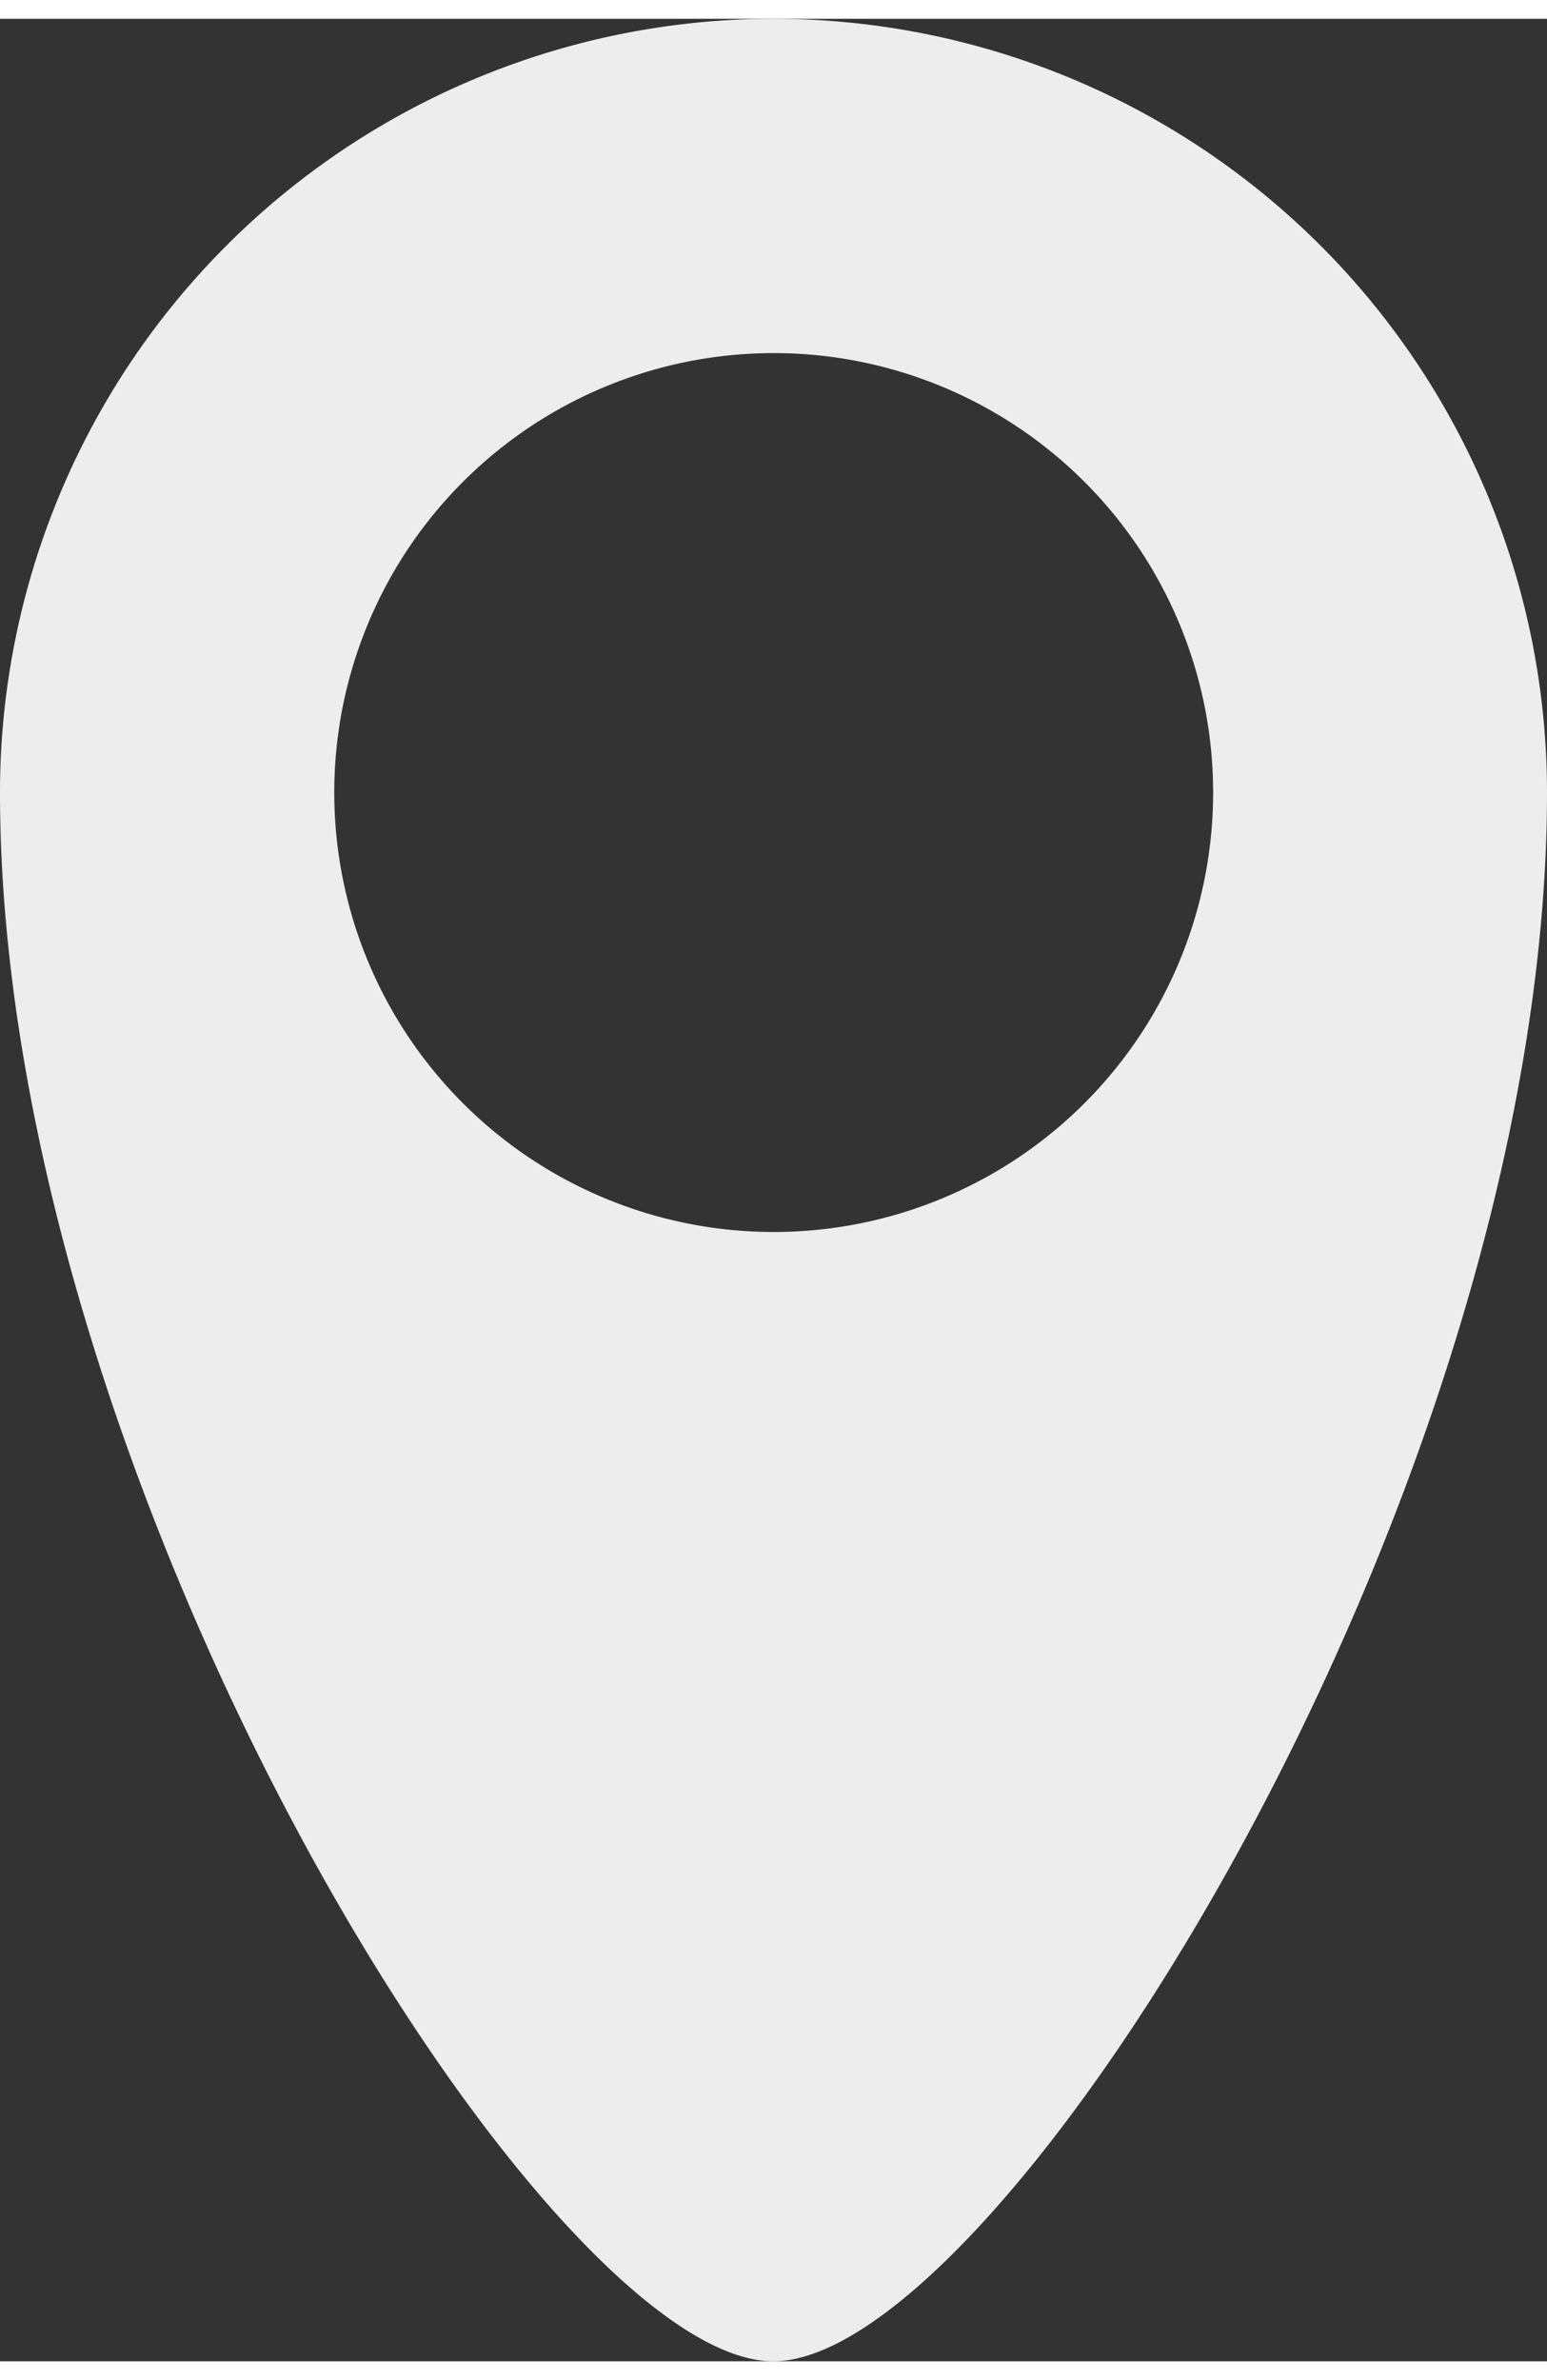 <?xml version="1.0"?>
<svg xmlns="http://www.w3.org/2000/svg" id="Ebene_1" data-name="Ebene 1" viewBox="0 0 37.81 57.25" width="13" height="20"><rect x="0" y="0" width="37.81" height="57.25" fill="#333333" stroke="none"/><defs><style>.cls-1{fill:#ededed;}</style></defs><path class="cls-1" d="M18.9,0A18.91,18.91,0,0,0,0,18.91c0,17,13.33,38.34,18.9,38.34S37.81,35.94,37.81,18.91A18.91,18.91,0,0,0,18.9,0Zm0,29.65A10.74,10.74,0,1,1,29.65,18.91,10.74,10.74,0,0,1,18.9,29.65Z"/></svg>
